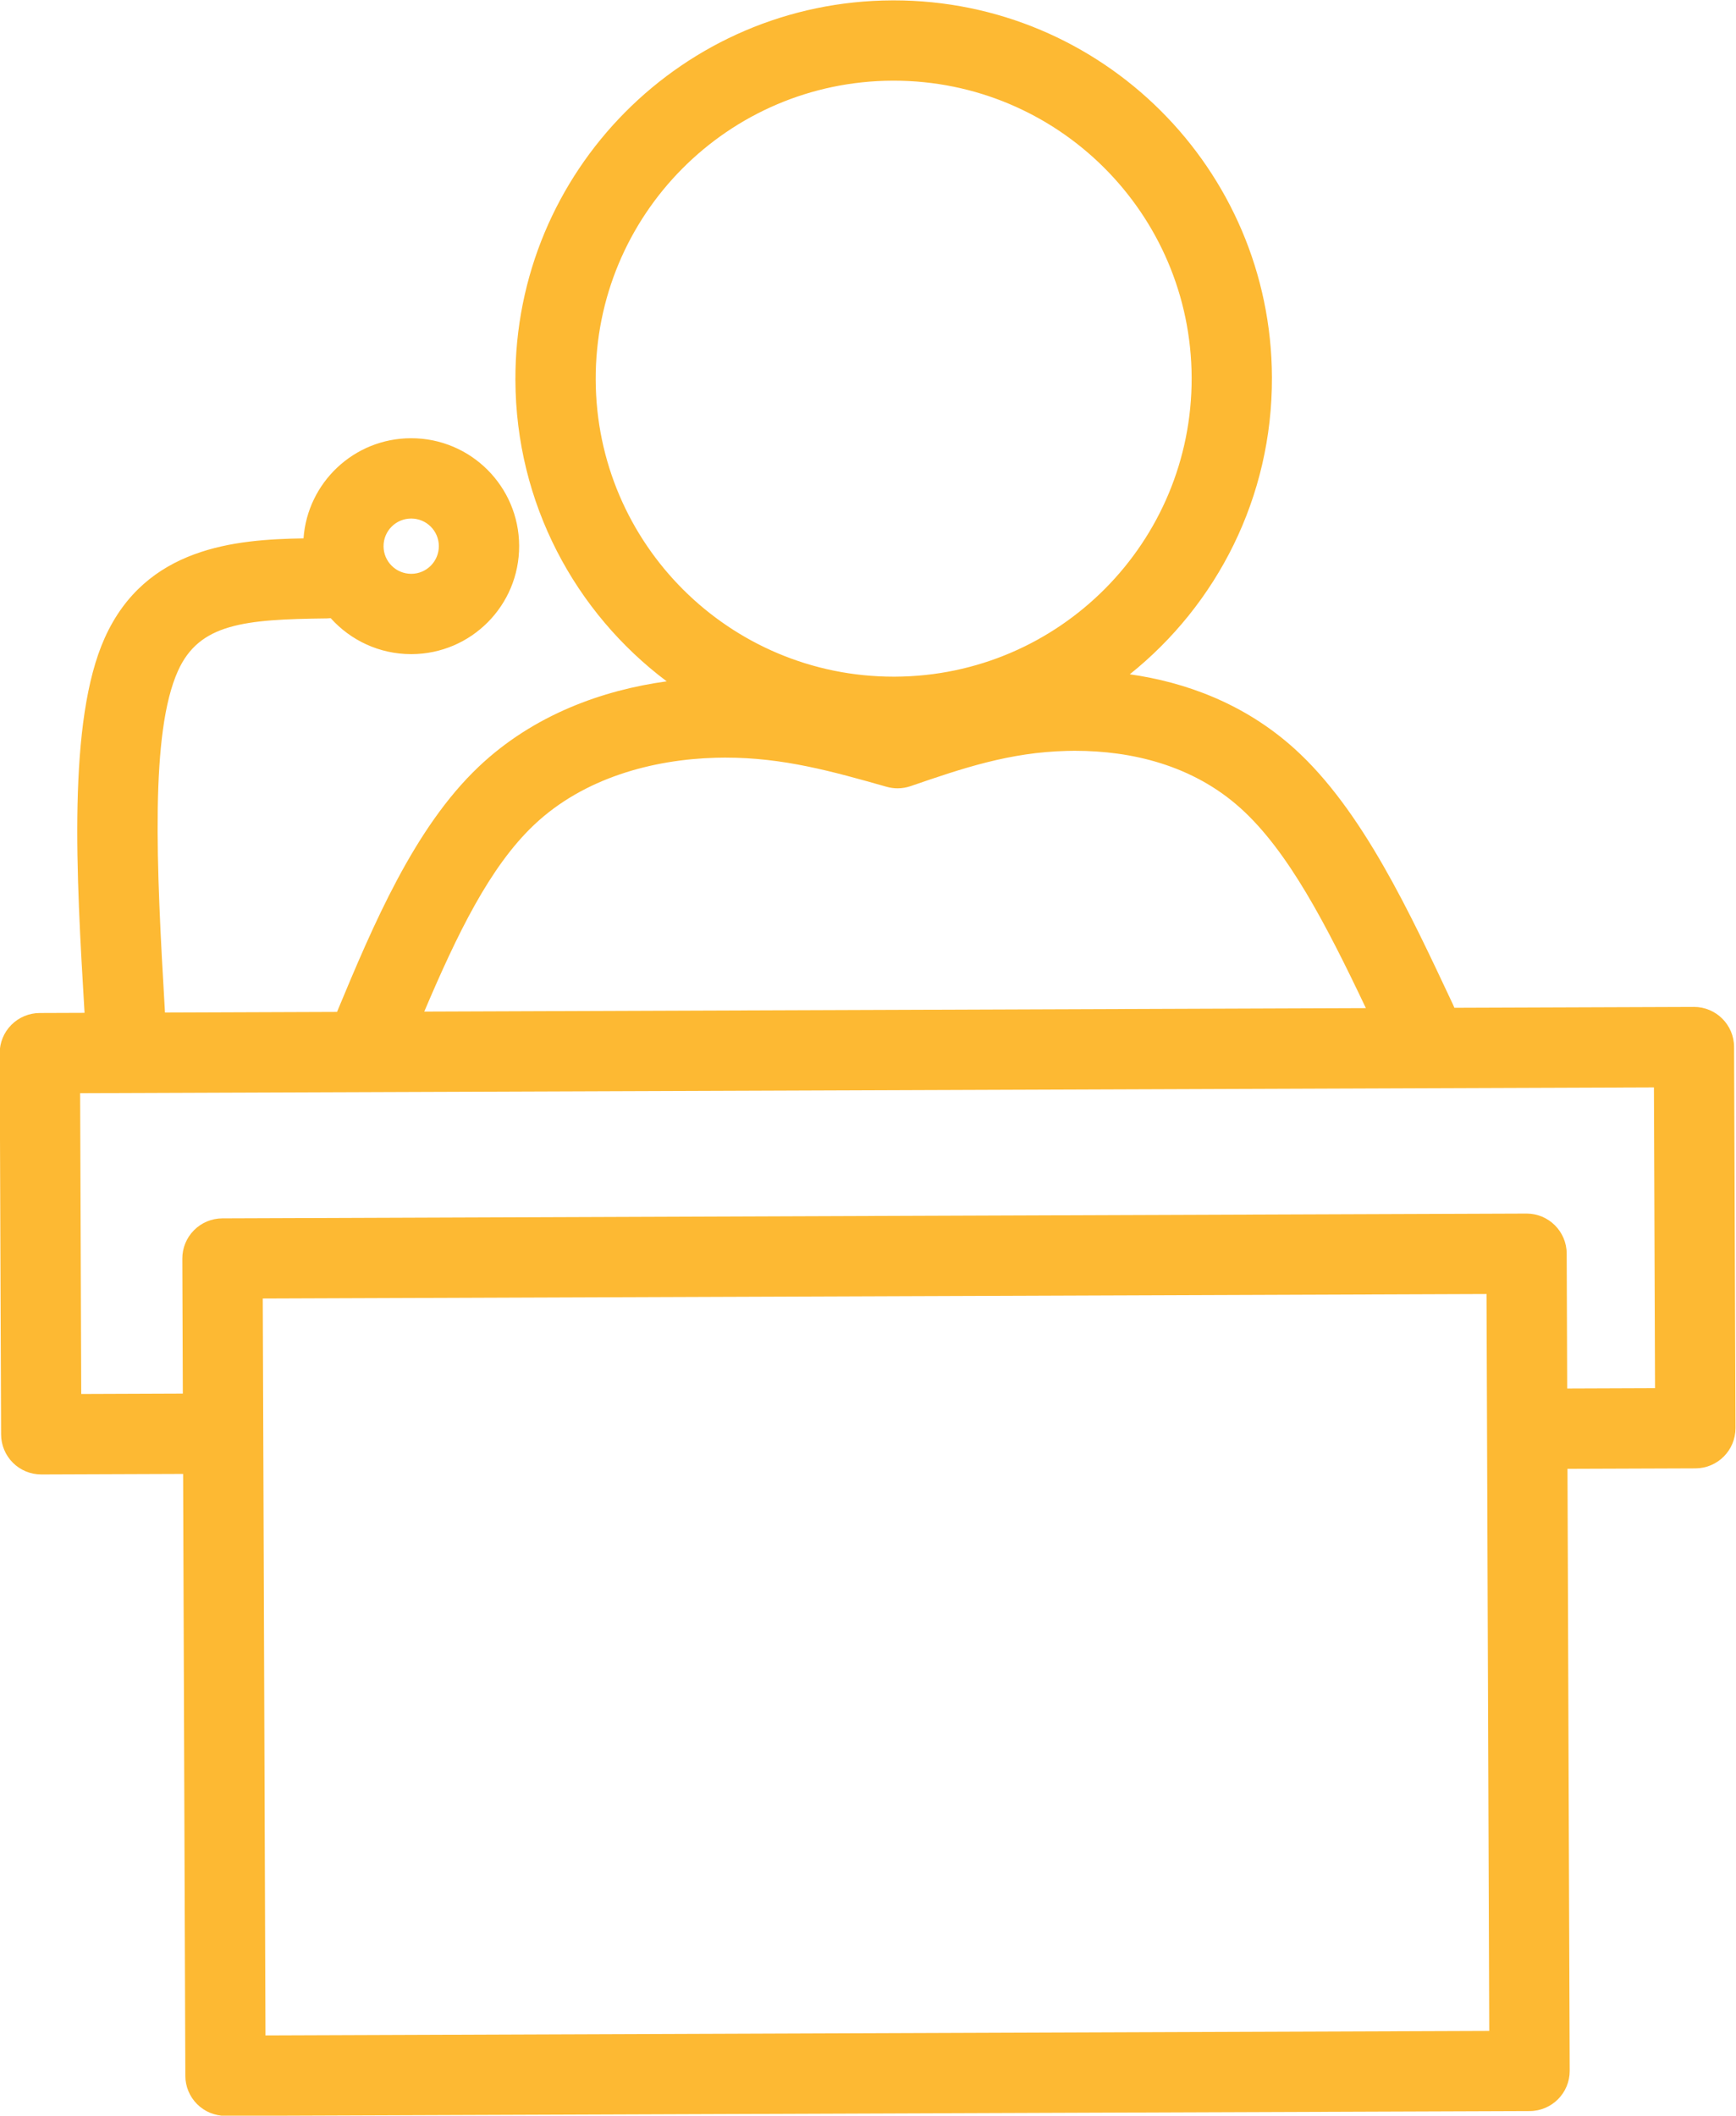 <?xml version="1.0" encoding="UTF-8" standalone="no"?><svg xmlns="http://www.w3.org/2000/svg" xmlns:xlink="http://www.w3.org/1999/xlink" fill="#fdb933" height="180.6" preserveAspectRatio="xMidYMid meet" version="1" viewBox="329.7 513.6 148.2 180.6" width="148.2" zoomAndPan="magnify"><g><g id="change1_1"><path d="M405.994,513.631C405.954,513.631,405.913,513.632,405.873,513.632C388.038,513.697,373.634,528.209,373.699,546.043C373.738,556.565,378.804,565.893,386.614,571.76C381.18,572.508,375.267,574.59,370.562,579.052C365.067,584.264,361.573,592.517,358.47,599.98L343.784,600.034C343.028,587.254,342.527,576.136,344.891,570.873C346.708,566.828,350.54,566.468,357.599,566.389C357.712,566.388,357.823,566.381,357.933,566.369C359.624,568.254,362.076,569.438,364.802,569.438C364.814,569.438,364.825,569.438,364.837,569.438C369.926,569.42,374.037,565.279,374.019,560.189C374,555.111,369.877,551.008,364.804,551.008C364.792,551.008,364.781,551.008,364.769,551.008C359.915,551.025,355.952,554.793,355.611,559.556C349.818,559.651,342.133,560.282,338.637,568.064C335.456,575.146,336.21,588.233,336.918,600.059L333.088,600.073C332.179,600.076,331.308,600.441,330.668,601.086C330.027,601.731,329.669,602.604,329.673,603.513L329.793,636.048C329.796,636.957,330.16,637.827,330.805,638.468C331.448,639.105,332.316,639.463,333.22,639.463L333.233,639.464L345.332,639.419L345.522,690.801C345.525,691.71,345.889,692.58,346.534,693.221C347.177,693.858,348.045,694.216,348.949,694.216L348.962,694.216L460.288,693.805C462.181,693.798,463.71,692.258,463.703,690.365L463.514,638.982L474.441,638.943C476.334,638.935,477.863,637.395,477.856,635.502L477.736,602.968C477.729,601.079,476.196,599.553,474.309,599.553L474.296,599.554L453.859,599.628C453.827,599.544,453.792,599.46,453.753,599.377C450.071,591.542,445.995,582.727,440.2,577.503C435.908,573.634,430.863,571.827,426.149,571.159C433.576,565.216,438.322,556.06,438.284,545.806C438.219,528.011,423.773,513.631,405.994,513.631 Z M364.803,557.863C366.103,557.863,367.159,558.914,367.163,560.214C367.168,561.518,366.115,562.579,364.812,562.583C363.503,562.583,362.447,561.532,362.443,560.232C362.438,558.928,363.491,557.868,364.794,557.863 Z M405.994,520.487C419.999,520.487,431.378,531.814,431.429,545.831C431.481,559.88,420.134,571.31,406.086,571.362C406.054,571.362,406.022,571.362,405.99,571.362C391.985,571.362,380.606,560.035,380.554,546.018C380.503,531.969,391.849,520.539,405.898,520.487C405.93,520.487,405.962,520.487,405.994,520.487 Z M421.487,577.69C426.282,577.69,431.521,578.909,435.61,582.595C439.663,586.249,442.888,592.467,446.304,599.656L365.918,599.952C368.745,593.309,371.503,587.609,375.28,584.026C379.527,579.998,385.439,578.432,390.804,578.283C391.043,578.277,391.301,578.273,391.537,578.272C391.575,578.272,391.612,578.272,391.65,578.272C396.558,578.272,400.74,579.442,405.388,580.762C405.694,580.849,406.009,580.893,406.324,580.893C406.702,580.893,407.079,580.83,407.44,580.706C411.908,579.168,415.884,577.821,420.782,577.699C420.984,577.694,421.178,577.691,421.383,577.69C421.417,577.69,421.452,577.69,421.487,577.69 Z M470.894,606.421L470.988,632.1L463.488,632.128L463.446,620.607C463.439,618.718,461.906,617.192,460.018,617.192L460.006,617.193L348.68,617.602C347.771,617.605,346.9,617.97,346.26,618.615C345.619,619.26,345.261,620.133,345.265,621.042L345.307,632.563L336.635,632.596L336.541,606.915L470.894,606.421 Z M456.603,624.06L456.633,632.153L456.648,636.16L456.835,686.963L352.364,687.348L352.187,639.393L352.173,635.537L352.132,624.444L456.603,624.06 Z" fill="inherit"/></g></g></svg>